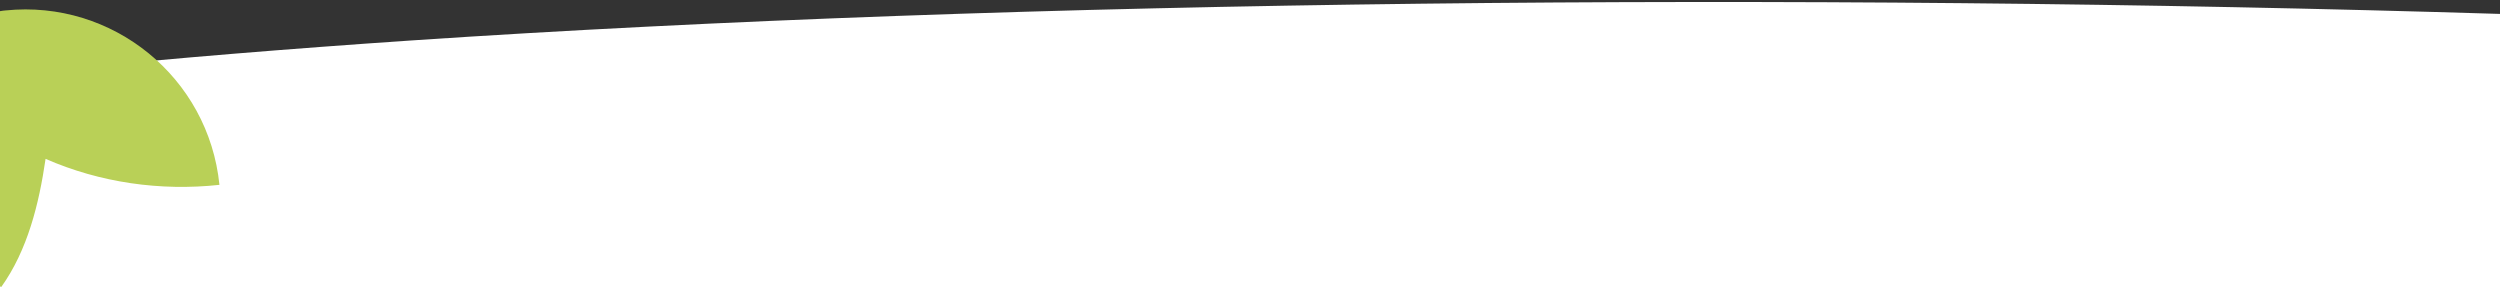 <?xml version="1.0" encoding="utf-8"?>
<!-- Generator: Adobe Illustrator 26.5.0, SVG Export Plug-In . SVG Version: 6.00 Build 0)  -->
<svg version="1.1" id="Layer_1" xmlns="http://www.w3.org/2000/svg" xmlns:xlink="http://www.w3.org/1999/xlink" x="0px" y="0px"
	 viewBox="0 0 1366 162" style="enable-background:new 0 0 1366 162;" xml:space="preserve">
<rect x="0" y="0" width="1366" height="162" fill="#333333" stroke="none"/>
<style type="text/css">
	.st0{fill:none;}
	.st1{fill:#FFFFFF;}
	.st2{fill:#B9D057;}
</style>
<rect x="-1" y="-23" class="st0" width="1366" height="146"/>
<path class="st1" d="M0,162V37.5h38.4c56.5-5.7,118.7-10.8,186.4-15.4C558-0.3,981.4-4.2,1366,7.6V162H-1"/>
<g>
	<path class="st0" d="M25,86.9L25,86.9c-3.6,24.7-9.9,49.8-24.2,70c-0.2-0.1-0.5-0.2-0.7-0.3v0.3h120v-55.7
		C87.8,104.5,54.7,99.9,25,86.9z"/>
	<path class="st0" d="M0,5.2v0.9C1,6,2,5.9,3,5.8c58.7-6,111.1,36.7,117,95.4v-96H0z"/>
	<path class="st2" d="M3,5.7C2,5.8,1,5.9,0,6.1v150.4c0.2,0.1,0.5,0.2,0.7,0.3c14.4-20.2,20.6-45.3,24.2-70l0,0
		c29.7,13,62.8,17.7,95,14.2C114,42.4,61.6-0.3,3,5.7z"/>
</g>
</svg>
